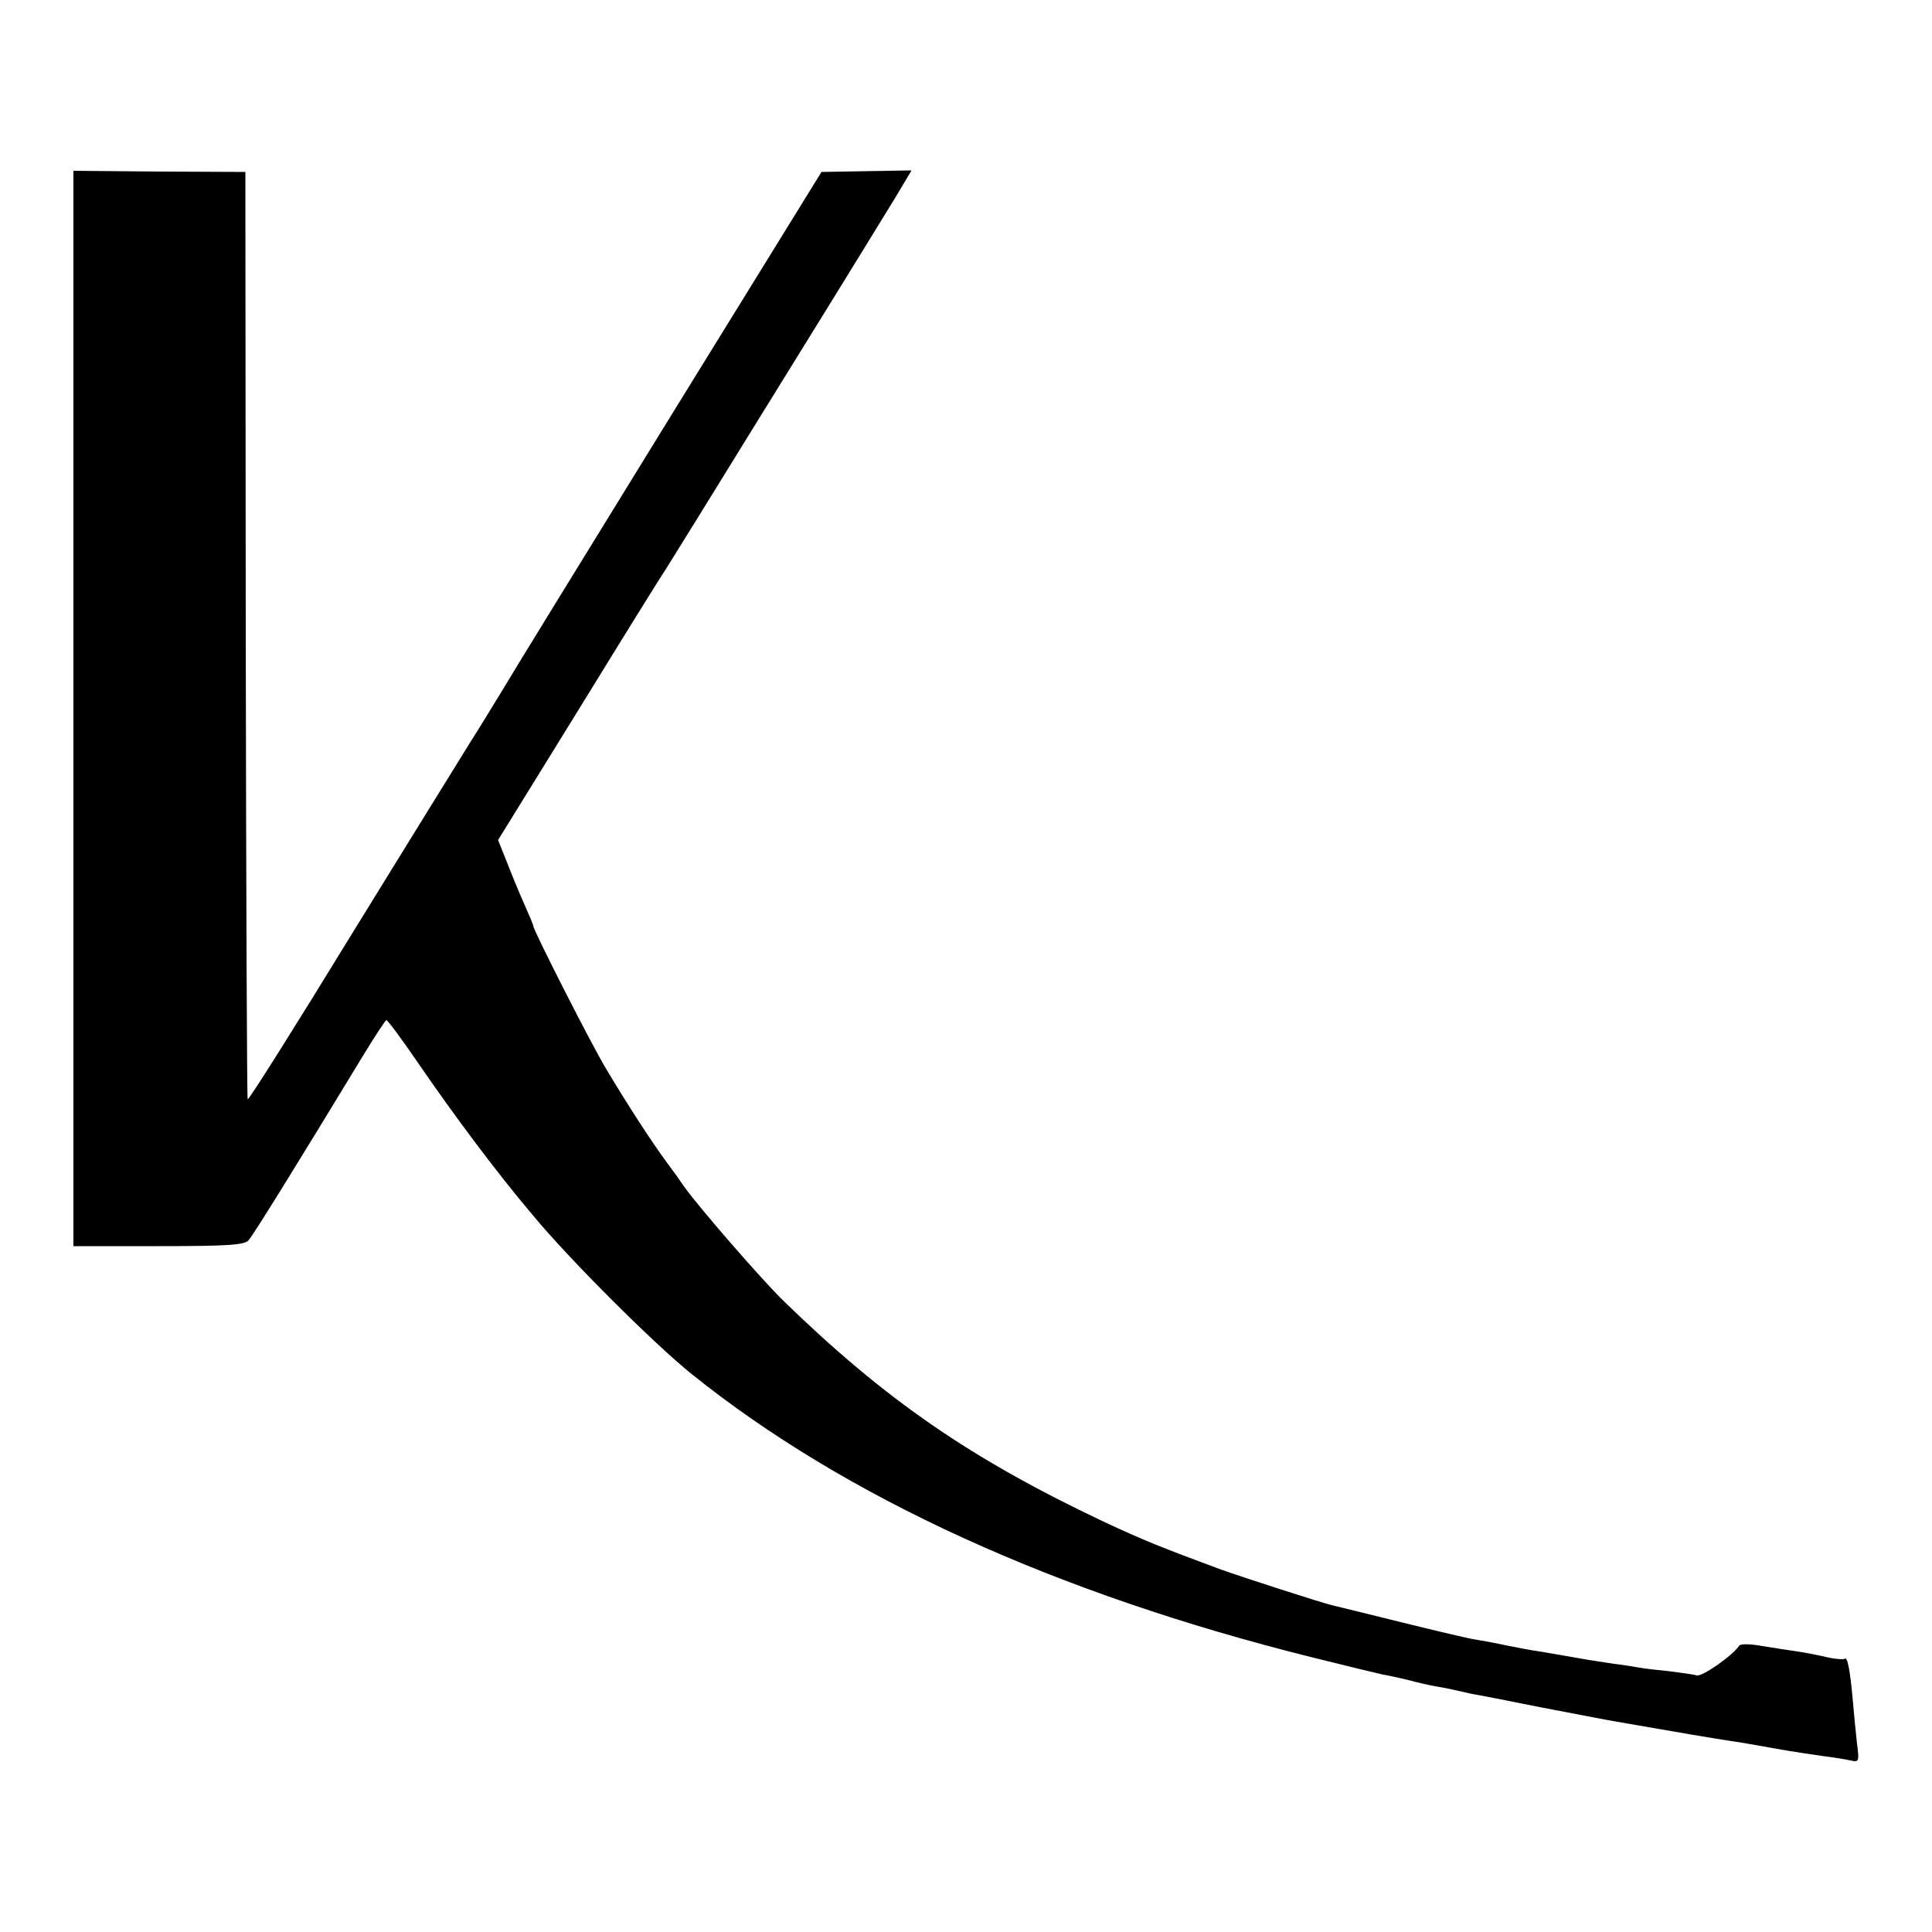 <?xml version="1.0" standalone="no"?>
<!DOCTYPE svg PUBLIC "-//W3C//DTD SVG 20010904//EN"
 "http://www.w3.org/TR/2001/REC-SVG-20010904/DTD/svg10.dtd">
<svg version="1.0" xmlns="http://www.w3.org/2000/svg"
 width="500pt" height="500pt" viewBox="0 0 500 500"
 preserveAspectRatio="xMidYMid meet">
<g transform="translate(0,500) scale(0.1,-0.1)"
fill="#000000" stroke="none">
<path d="M190 3166 l0 -1391 220 0 c181 0 222 3 233 15 12 13 112 174 296 477
31 51 58 92 61 93 3 0 39 -48 80 -108 96 -140 205 -286 299 -397 96 -116 315
-334 411 -411 397 -319 943 -568 1605 -733 88 -22 171 -42 185 -45 14 -2 43
-9 65 -14 22 -6 56 -14 75 -17 19 -3 42 -8 50 -10 8 -2 26 -6 40 -9 14 -2 95
-18 180 -35 85 -16 171 -33 190 -36 160 -28 261 -45 295 -50 22 -3 63 -10 90
-15 50 -9 72 -13 155 -25 25 -3 56 -8 69 -11 22 -5 23 -3 17 43 -3 26 -8 77
-11 113 -7 78 -14 114 -21 107 -3 -2 -23 -1 -45 4 -21 5 -56 12 -77 15 -20 3
-61 9 -91 14 -32 6 -57 6 -60 1 -16 -25 -96 -81 -110 -77 -9 3 -41 7 -72 11
-31 3 -65 7 -75 9 -11 2 -41 7 -67 10 -27 4 -56 9 -65 10 -68 12 -92 16 -127
22 -22 3 -59 10 -83 15 -23 5 -59 12 -79 15 -21 3 -109 24 -198 46 -88 22
-167 41 -175 43 -27 6 -234 73 -290 93 -154 57 -201 76 -304 124 -344 163
-565 315 -830 573 -59 58 -222 246 -256 295 -8 12 -29 41 -46 64 -35 47 -104
153 -156 241 -37 61 -188 358 -188 369 0 3 -11 29 -24 58 -13 29 -33 78 -45
109 l-22 55 207 335 c113 184 216 350 229 369 12 19 117 188 232 375 116 187
241 390 278 450 37 61 81 131 96 157 l28 47 -117 -2 -116 -2 -389 -630 c-213
-346 -409 -664 -433 -705 -25 -41 -64 -105 -87 -141 -23 -37 -161 -260 -307
-497 -145 -237 -266 -429 -269 -427 -2 3 -4 544 -5 1202 l-1 1198 -222 1 -223
2 0 -1392z"/>
</g>
</svg>
